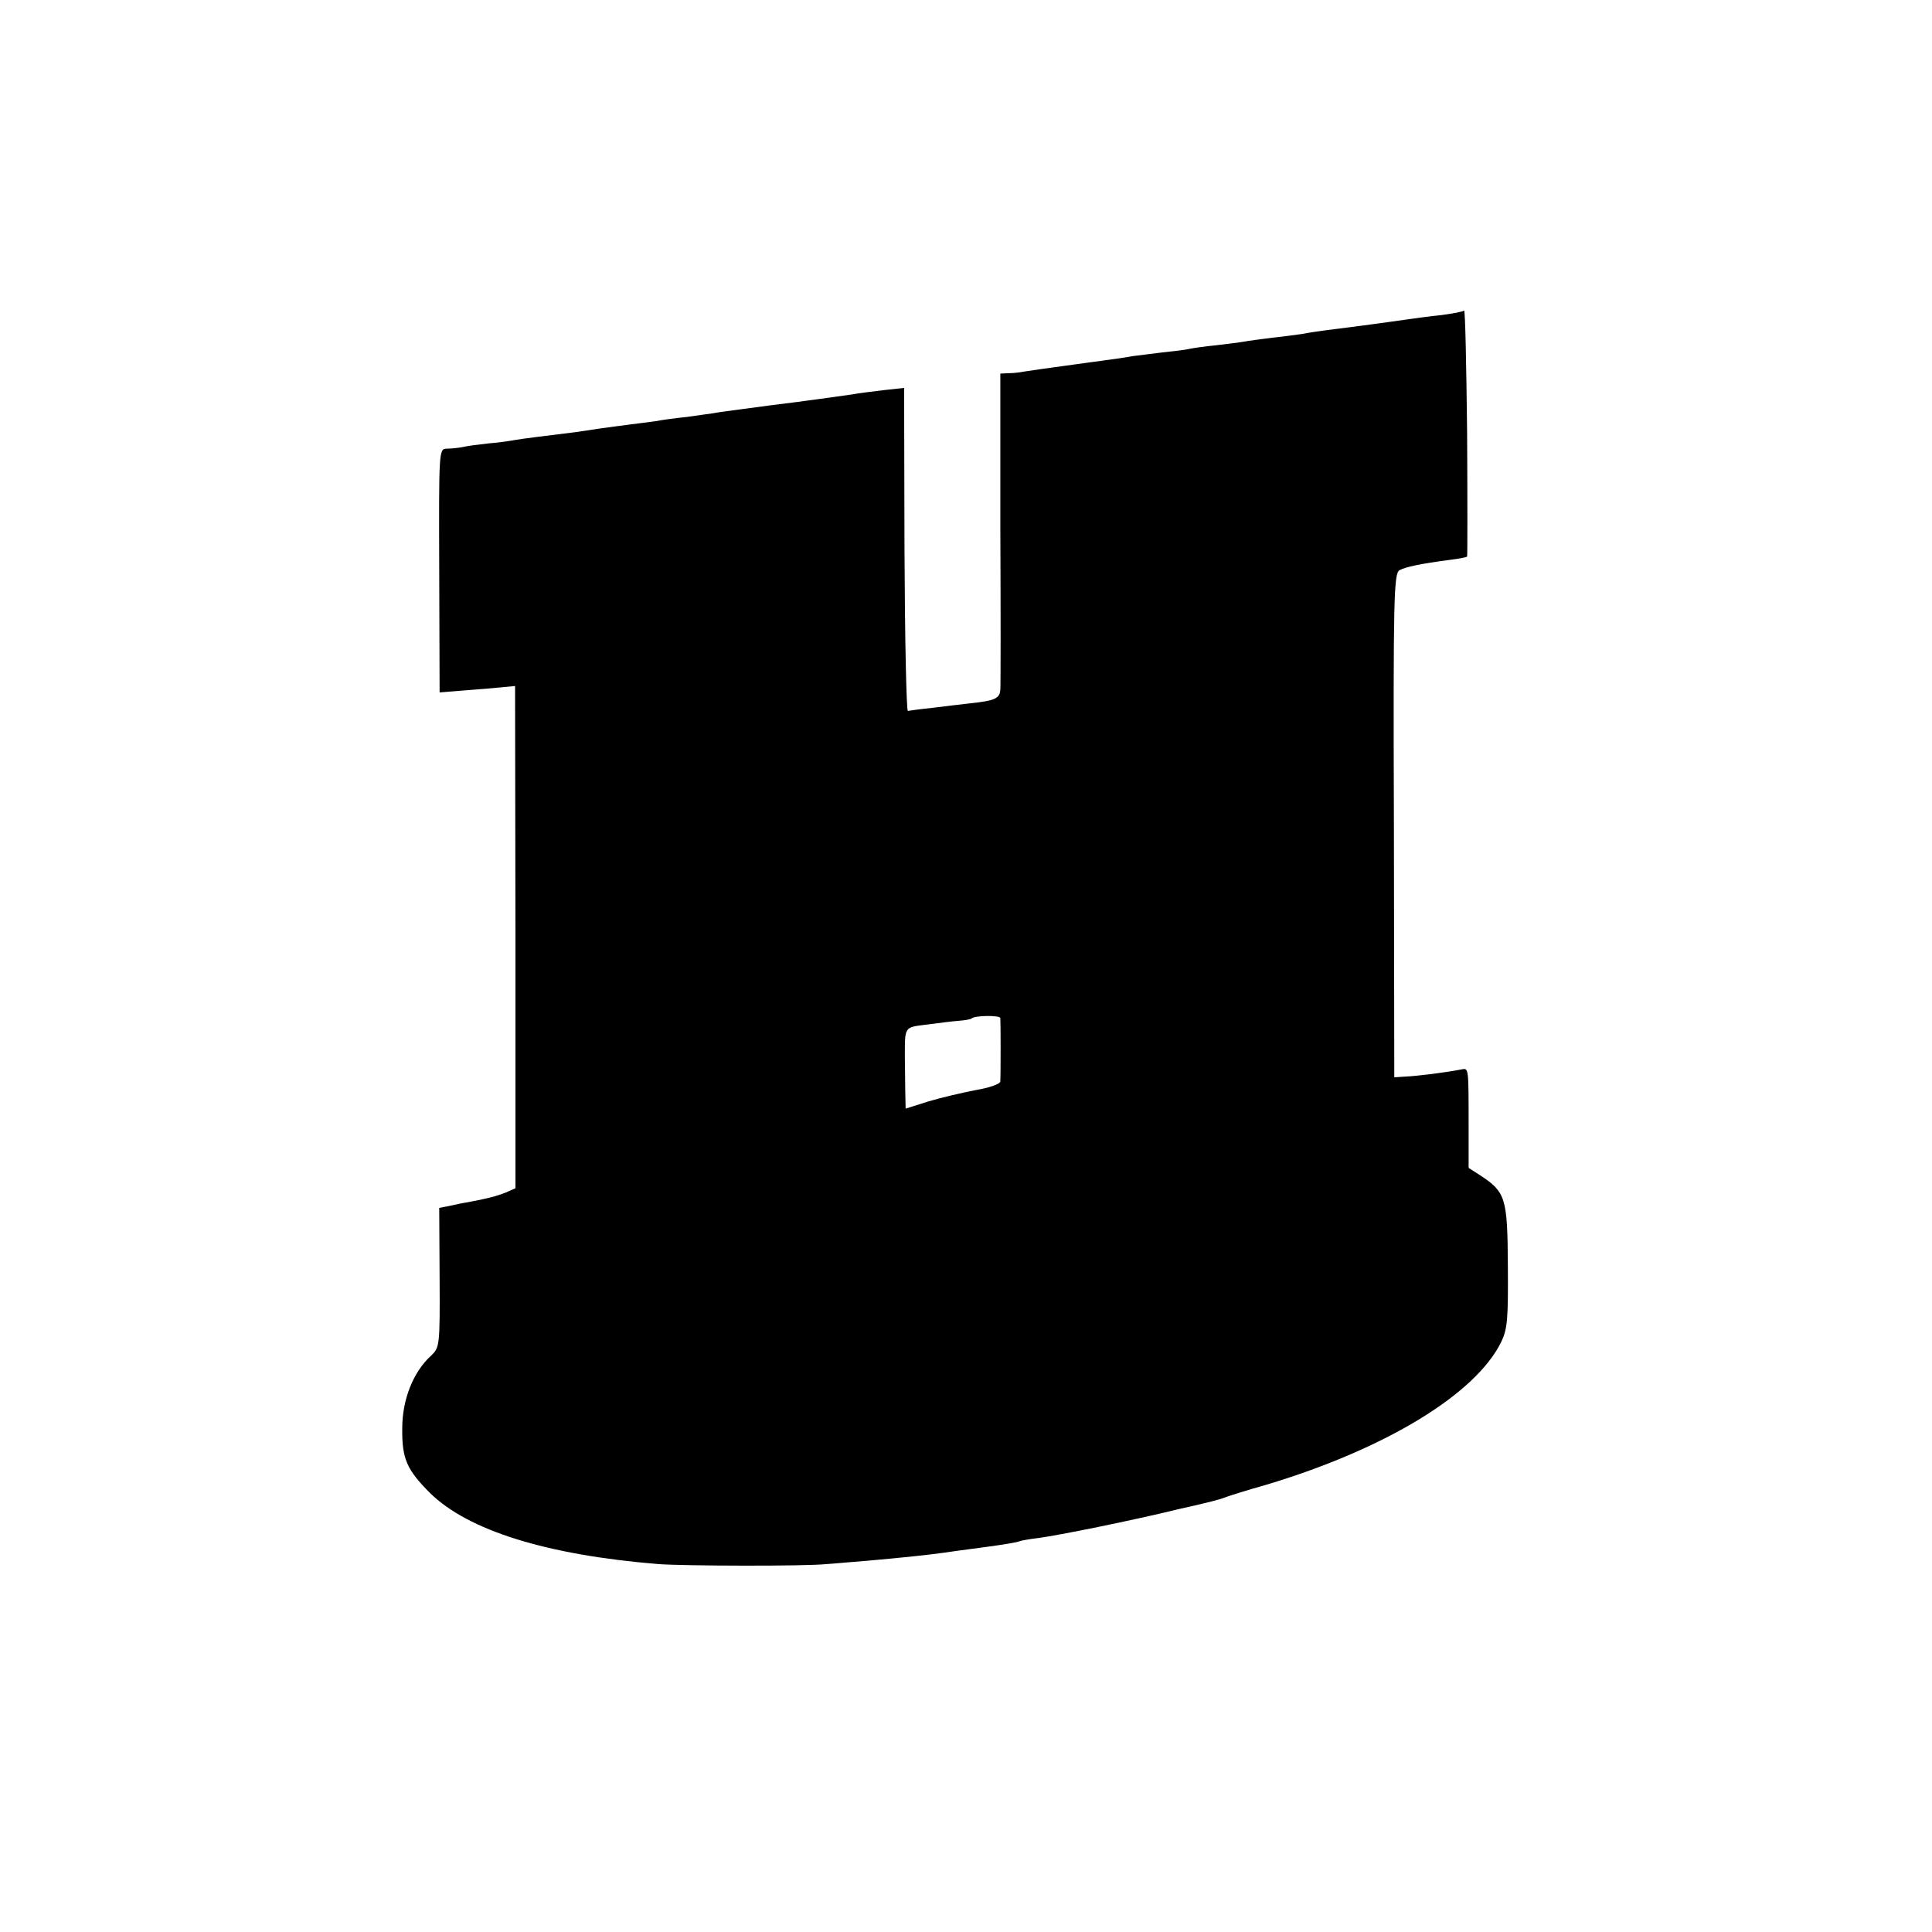 <?xml version="1.0" standalone="no"?>
<!DOCTYPE svg PUBLIC "-//W3C//DTD SVG 20010904//EN"
 "http://www.w3.org/TR/2001/REC-SVG-20010904/DTD/svg10.dtd">
<svg version="1.0" xmlns="http://www.w3.org/2000/svg"
 width="512pt" height="512pt" viewBox="0 0 512 512"
 preserveAspectRatio="xMidYMid meet">
<g transform="translate(0,512) scale(0.1,-0.1)"
fill="#000000" stroke="none">
<path d="M3880 4297 c-3 -3 -30 -8 -60 -12 -30 -3 -66 -8 -80 -10 -26 -4 -158
-22 -225 -30 -21 -3 -50 -7 -64 -10 -14 -2 -50 -7 -80 -10 -30 -4 -62 -8 -72
-10 -10 -2 -44 -6 -76 -10 -32 -3 -65 -8 -73 -10 -8 -2 -40 -6 -70 -9 -30 -4
-66 -8 -80 -10 -14 -3 -63 -10 -110 -16 -125 -17 -159 -22 -178 -25 -9 -2 -27
-4 -39 -4 l-22 -1 0 -407 c1 -225 1 -418 0 -430 -1 -24 -14 -30 -81 -37 -25
-3 -70 -8 -100 -12 -30 -3 -59 -7 -64 -8 -4 0 -8 192 -9 428 l-1 428 -55 -6
c-31 -4 -67 -8 -81 -11 -22 -3 -140 -20 -217 -29 -16 -2 -52 -7 -82 -11 -30
-4 -61 -8 -70 -10 -9 -1 -41 -6 -71 -10 -30 -3 -67 -8 -81 -11 -15 -2 -47 -6
-70 -9 -24 -3 -61 -8 -82 -11 -20 -3 -47 -7 -60 -9 -91 -11 -145 -18 -162 -21
-11 -2 -42 -7 -70 -9 -27 -3 -59 -7 -70 -10 -11 -2 -29 -4 -41 -4 -21 -1 -21
-2 -20 -323 l1 -323 25 2 c14 1 59 5 100 8 l75 7 1 -666 0 -665 -25 -11 c-25
-10 -48 -16 -101 -26 -14 -2 -36 -7 -50 -10 l-26 -5 1 -185 c1 -182 0 -185
-23 -207 -47 -43 -76 -116 -76 -192 -1 -81 12 -110 74 -172 101 -99 309 -164
605 -188 66 -5 389 -6 445 0 19 1 69 6 110 9 91 8 166 16 200 21 14 2 63 9
110 15 46 6 87 13 90 15 4 2 26 6 51 9 54 7 252 47 374 77 50 11 95 22 100 24
6 1 17 5 25 8 8 3 55 18 105 32 317 95 557 241 624 380 16 34 18 61 17 201 -1
180 -6 195 -73 239 l-31 20 0 110 c0 160 0 154 -19 151 -39 -8 -120 -18 -148
-19 l-30 -2 -1 668 c-2 609 0 668 15 676 17 9 56 17 131 27 25 3 46 7 48 9 1
1 1 149 0 329 -2 180 -5 325 -8 323z m-1229 -1875 c1 -10 1 -154 0 -168 -1 -7
-30 -17 -66 -23 -36 -7 -92 -20 -125 -30 l-60 -19 -1 49 c0 27 -1 65 -1 84 0
87 -3 82 60 90 31 4 70 9 85 10 15 1 30 4 32 6 7 8 75 9 76 1z"/>
</g>
</svg>
